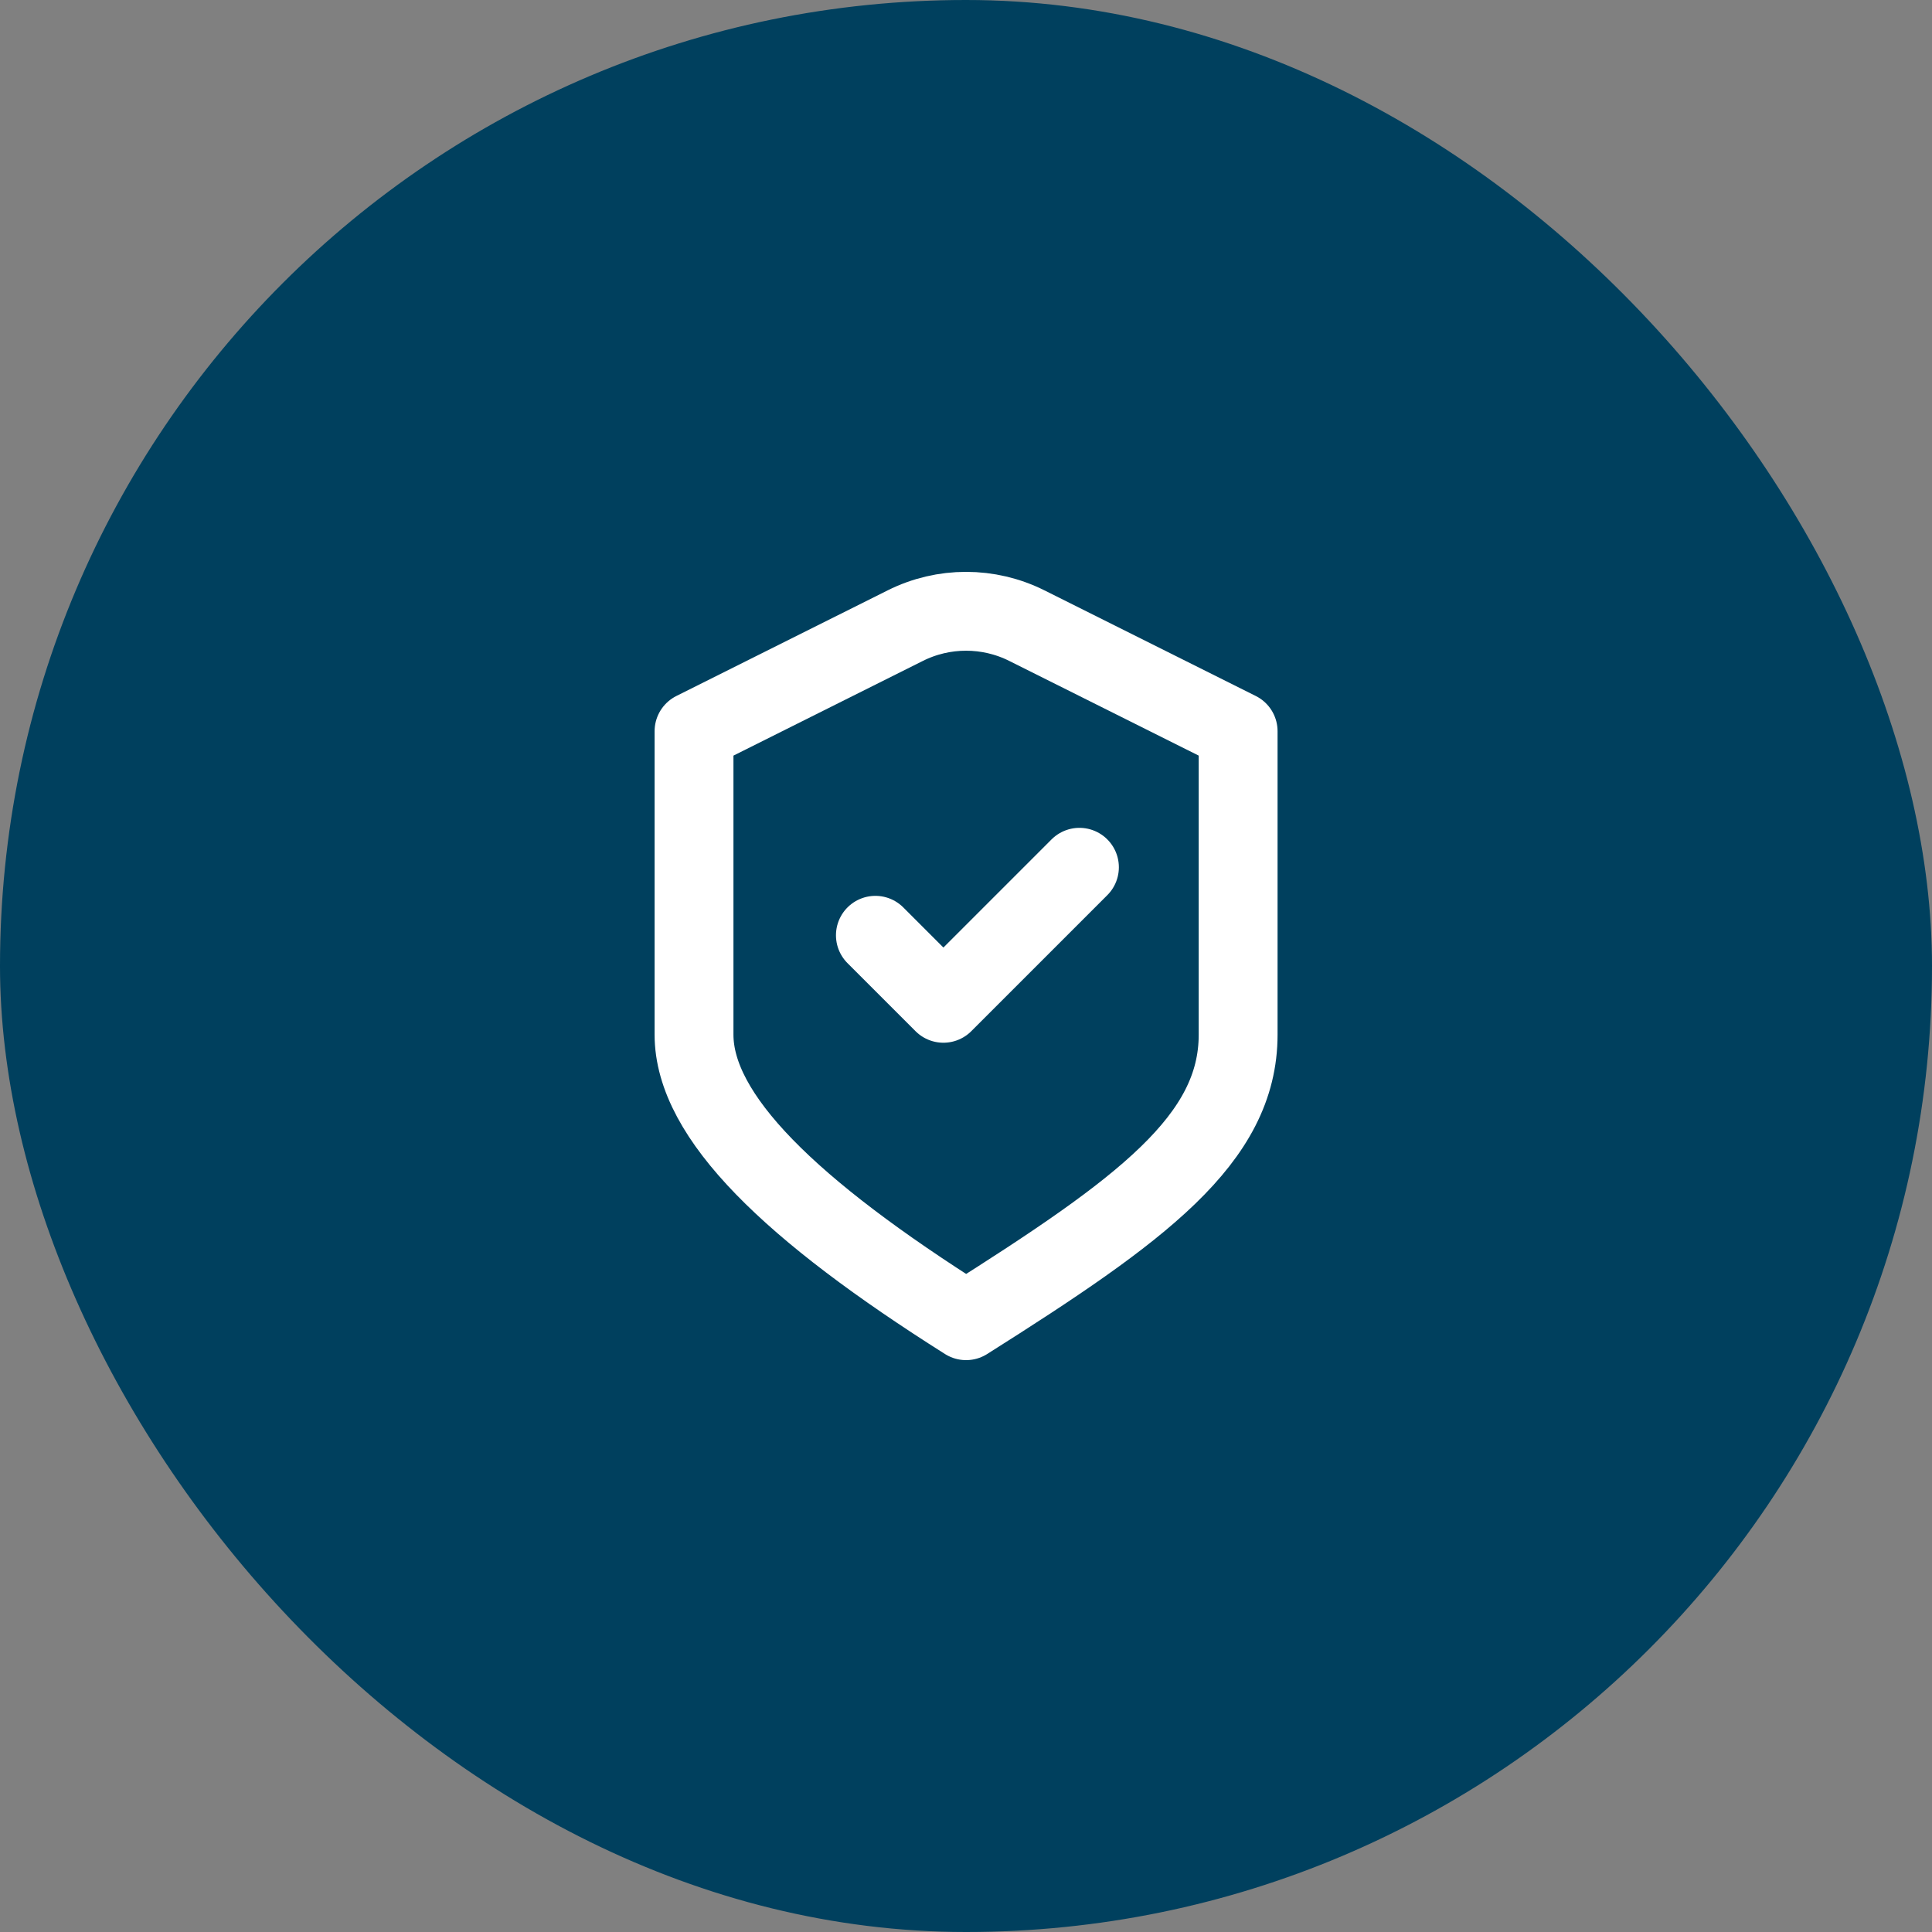 <svg width="49" height="49" viewBox="0 0 49 49" fill="none" xmlns="http://www.w3.org/2000/svg">
<rect x="0" y="0" width="49" height="49" fill="#808080" stroke="none"/>
<rect width="49" height="49" rx="24.5" fill="#00405E"/>
<path d="M22.202 23.721L23.927 25.446L27.377 21.996M17.602 18.546L22.959 15.868C23.93 15.382 25.073 15.382 26.044 15.868L31.402 18.546C31.402 18.546 31.402 23.583 31.402 26.24C31.402 28.896 28.946 30.69 24.502 33.496C20.057 30.69 17.602 28.321 17.602 26.24V18.546Z" stroke="white" stroke-width="2" stroke-linecap="round" stroke-linejoin="round"/>
</svg>
